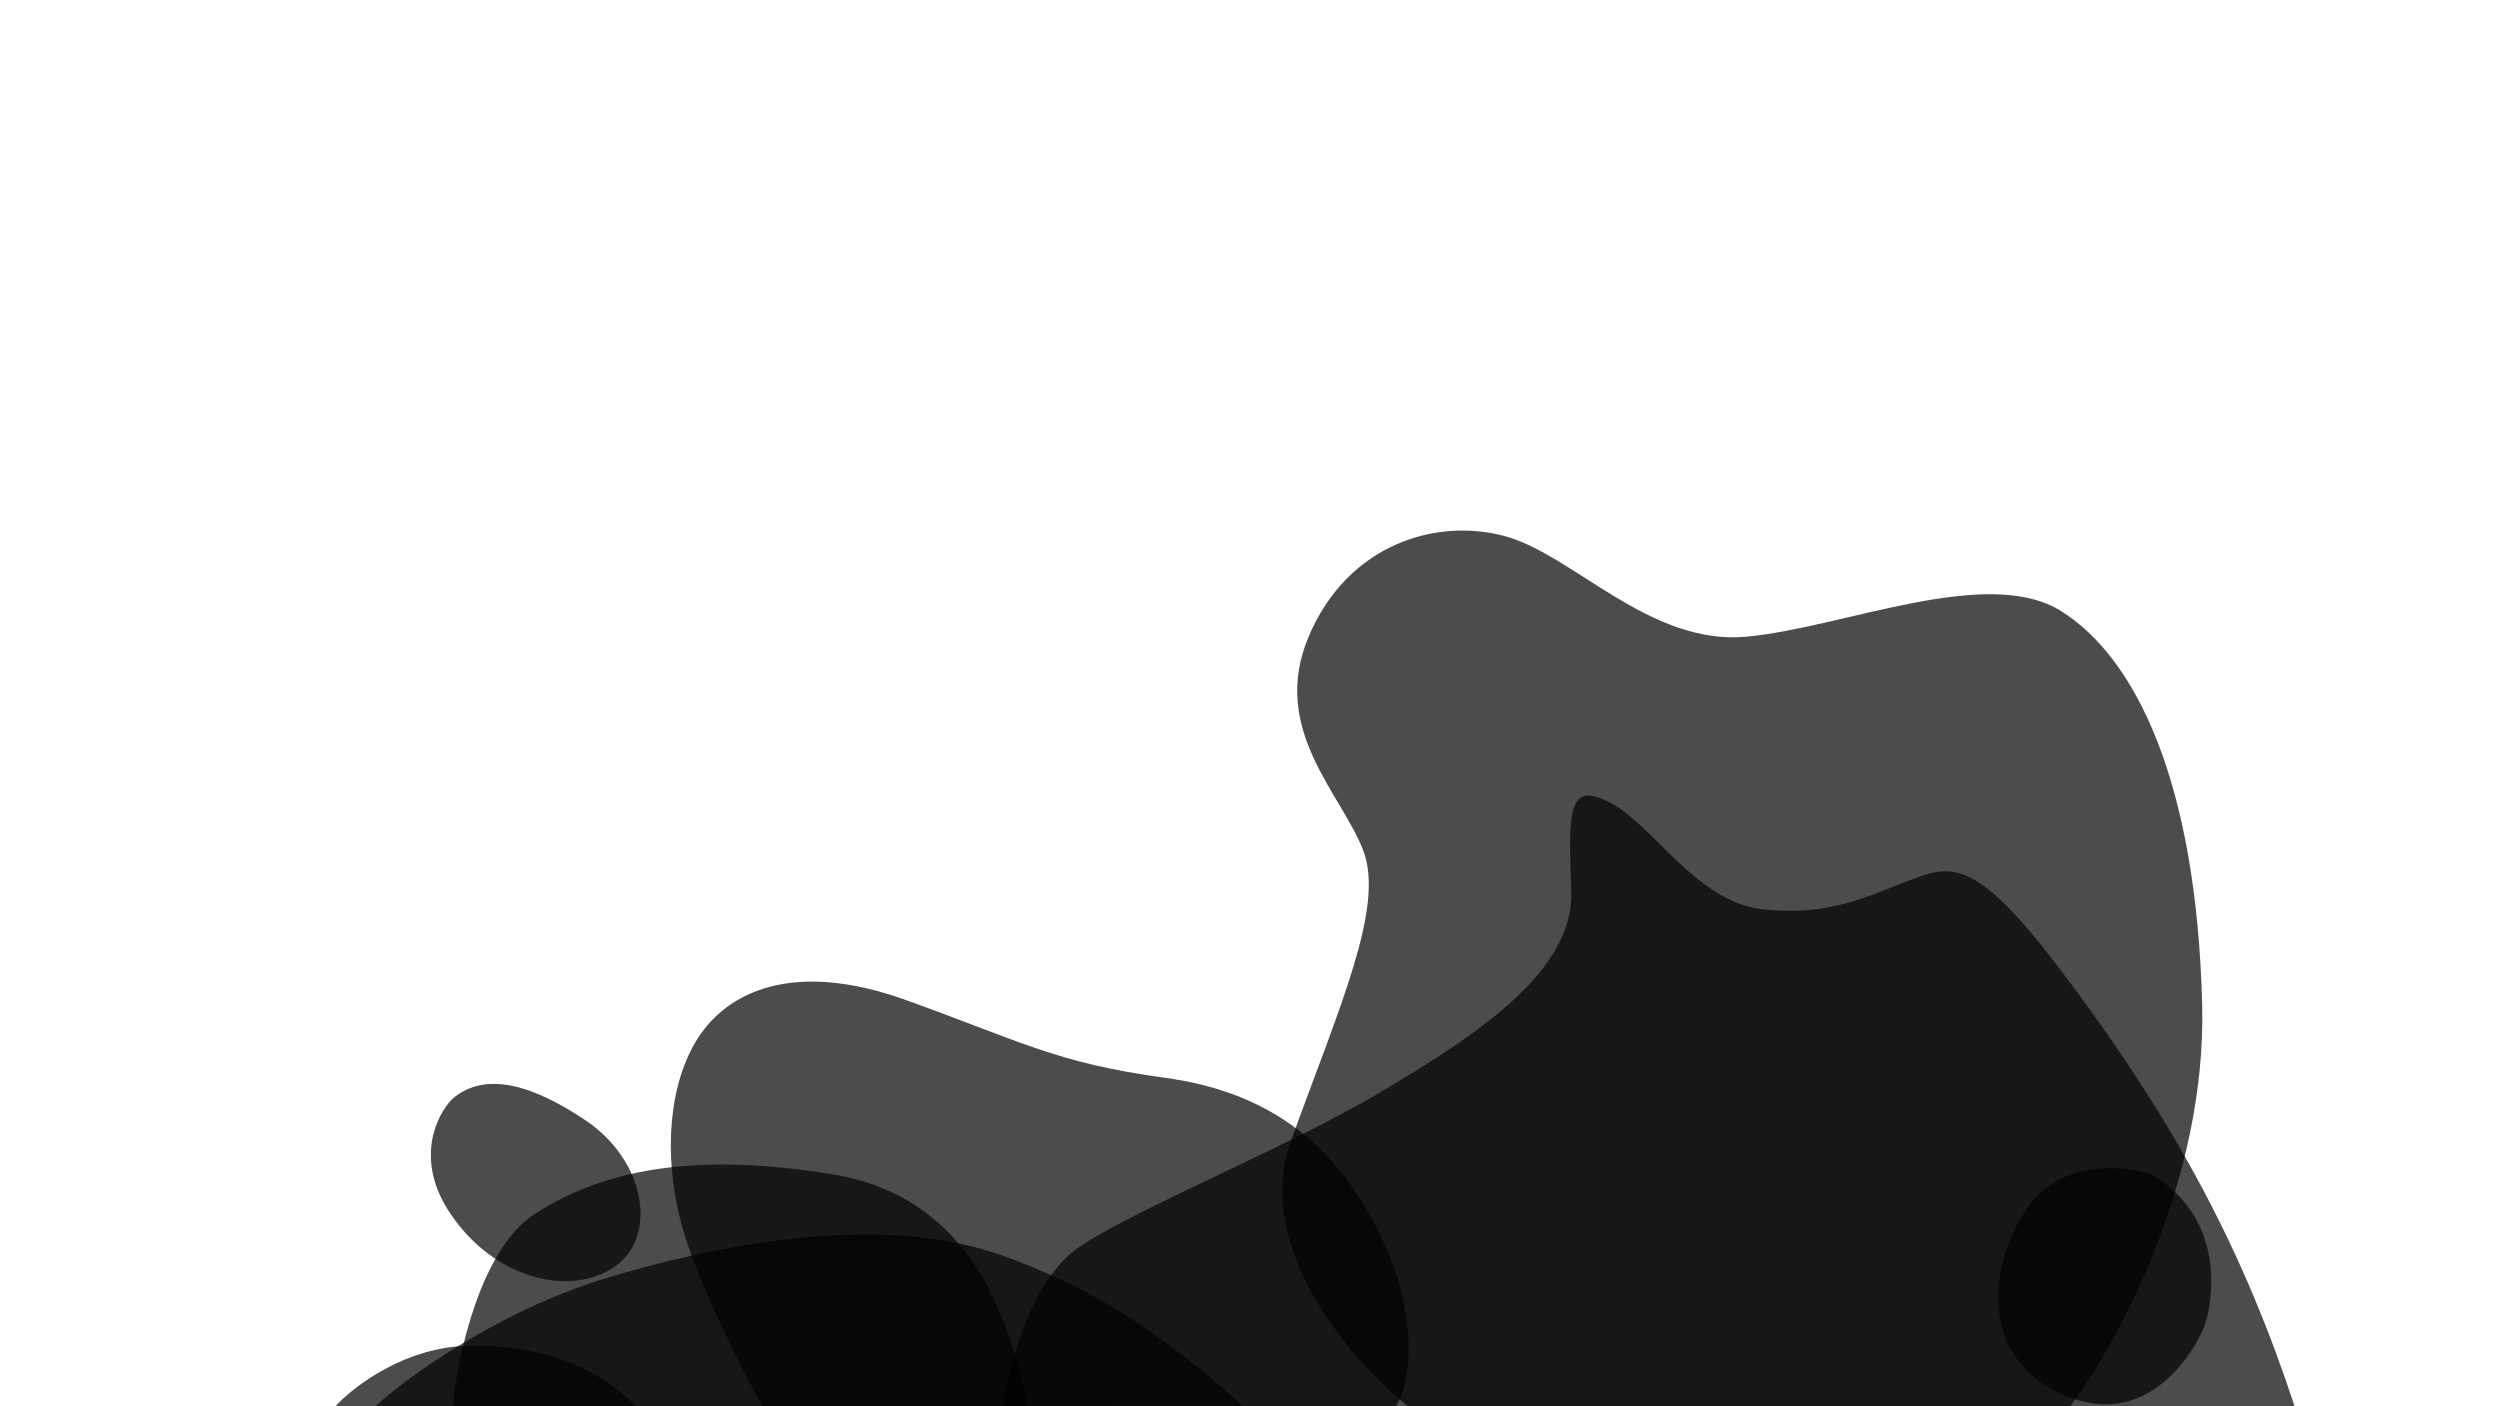 <svg width="2560" height="1440" viewBox="0 0 2560 1440" fill="none" xmlns="http://www.w3.org/2000/svg">
<g clip-path="url(#clip0_98_2413)">
<path d="M481.5 1378C415.1 1378.8 361.5 1420 343 1440.5H652C617 1405.5 564.5 1377 481.5 1378Z" fill="black" fill-opacity="0.7"/>
<path d="M547 1243.5C491.8 1279.5 468.333 1389.83 463.5 1440.5L1052 1440C1034 1352.5 996 1226 852.5 1202.5C709 1179 616 1198.5 547 1243.5Z" fill="black" fill-opacity="0.7"/>
<path d="M461 1242.5C424.2 1187.7 447 1141.67 463 1125.5C498.501 1094.5 550 1113.89 600 1147.5C661 1188.5 674 1266 629.5 1297C585 1328 507 1311 461 1242.5ZM618.5 1309.5C512.534 1341.96 418 1408.83 384.5 1440L1272.5 1439.5C1191.5 1366.5 1118 1317.89 1024.5 1285C899 1240.85 729.5 1275.5 618.5 1309.5Z" fill="black" fill-opacity="0.7"/>
<path d="M697.501 1252.5C712.701 1310.1 759.501 1401.83 781.001 1440.5H1429C1450 1408 1445 1338 1422.5 1285C1375.6 1174.53 1302.5 1118.5 1192 1103.5C1081.5 1088.5 1044.5 1066 927.501 1024C810.501 982 744.501 1017 715.001 1062.5C685.501 1108 678.501 1180.5 697.501 1252.5Z" fill="black" fill-opacity="0.7"/>
<path d="M1105 1277C1056.2 1309.8 1032.67 1399.33 1027 1440L2350 1441C2299 1286 2231 1152 2106 988C2020.99 876.464 1996.42 885.83 1955.07 901.591L1954 902C1912 918 1871 939 1804 931C1737 923 1693 845 1649 822C1605 799 1606 831 1609 912C1612 993 1517 1057 1416 1117C1315 1177 1166 1236 1105 1277Z" fill="black" fill-opacity="0.7"/>
<path d="M2079 1233C2111.8 1189.8 2169.5 1192.5 2202 1202C2281.5 1248 2265 1335 2258 1356C2251 1377 2202 1468 2112 1428C2022 1388 2038 1287 2079 1233Z" fill="black" fill-opacity="0.7"/>
<path d="M1322 1168C1282 1278.4 1386 1396 1443 1441H2119C2166.33 1379.33 2259.8 1210.4 2255 1028C2249 800 2187 674 2111 626C2035 578 1887 643 1788 652C1689 661 1611 568 1541 549C1471 530 1380 557 1340 652C1300 747 1374 813 1396 871C1418 929 1372 1030 1322 1168Z" fill="black" fill-opacity="0.7"/>
</g>
<defs>
<clipPath id="clip0_98_2413">
<rect width="2560" height="1440" fill="white"/>
</clipPath>
</defs>
</svg>
